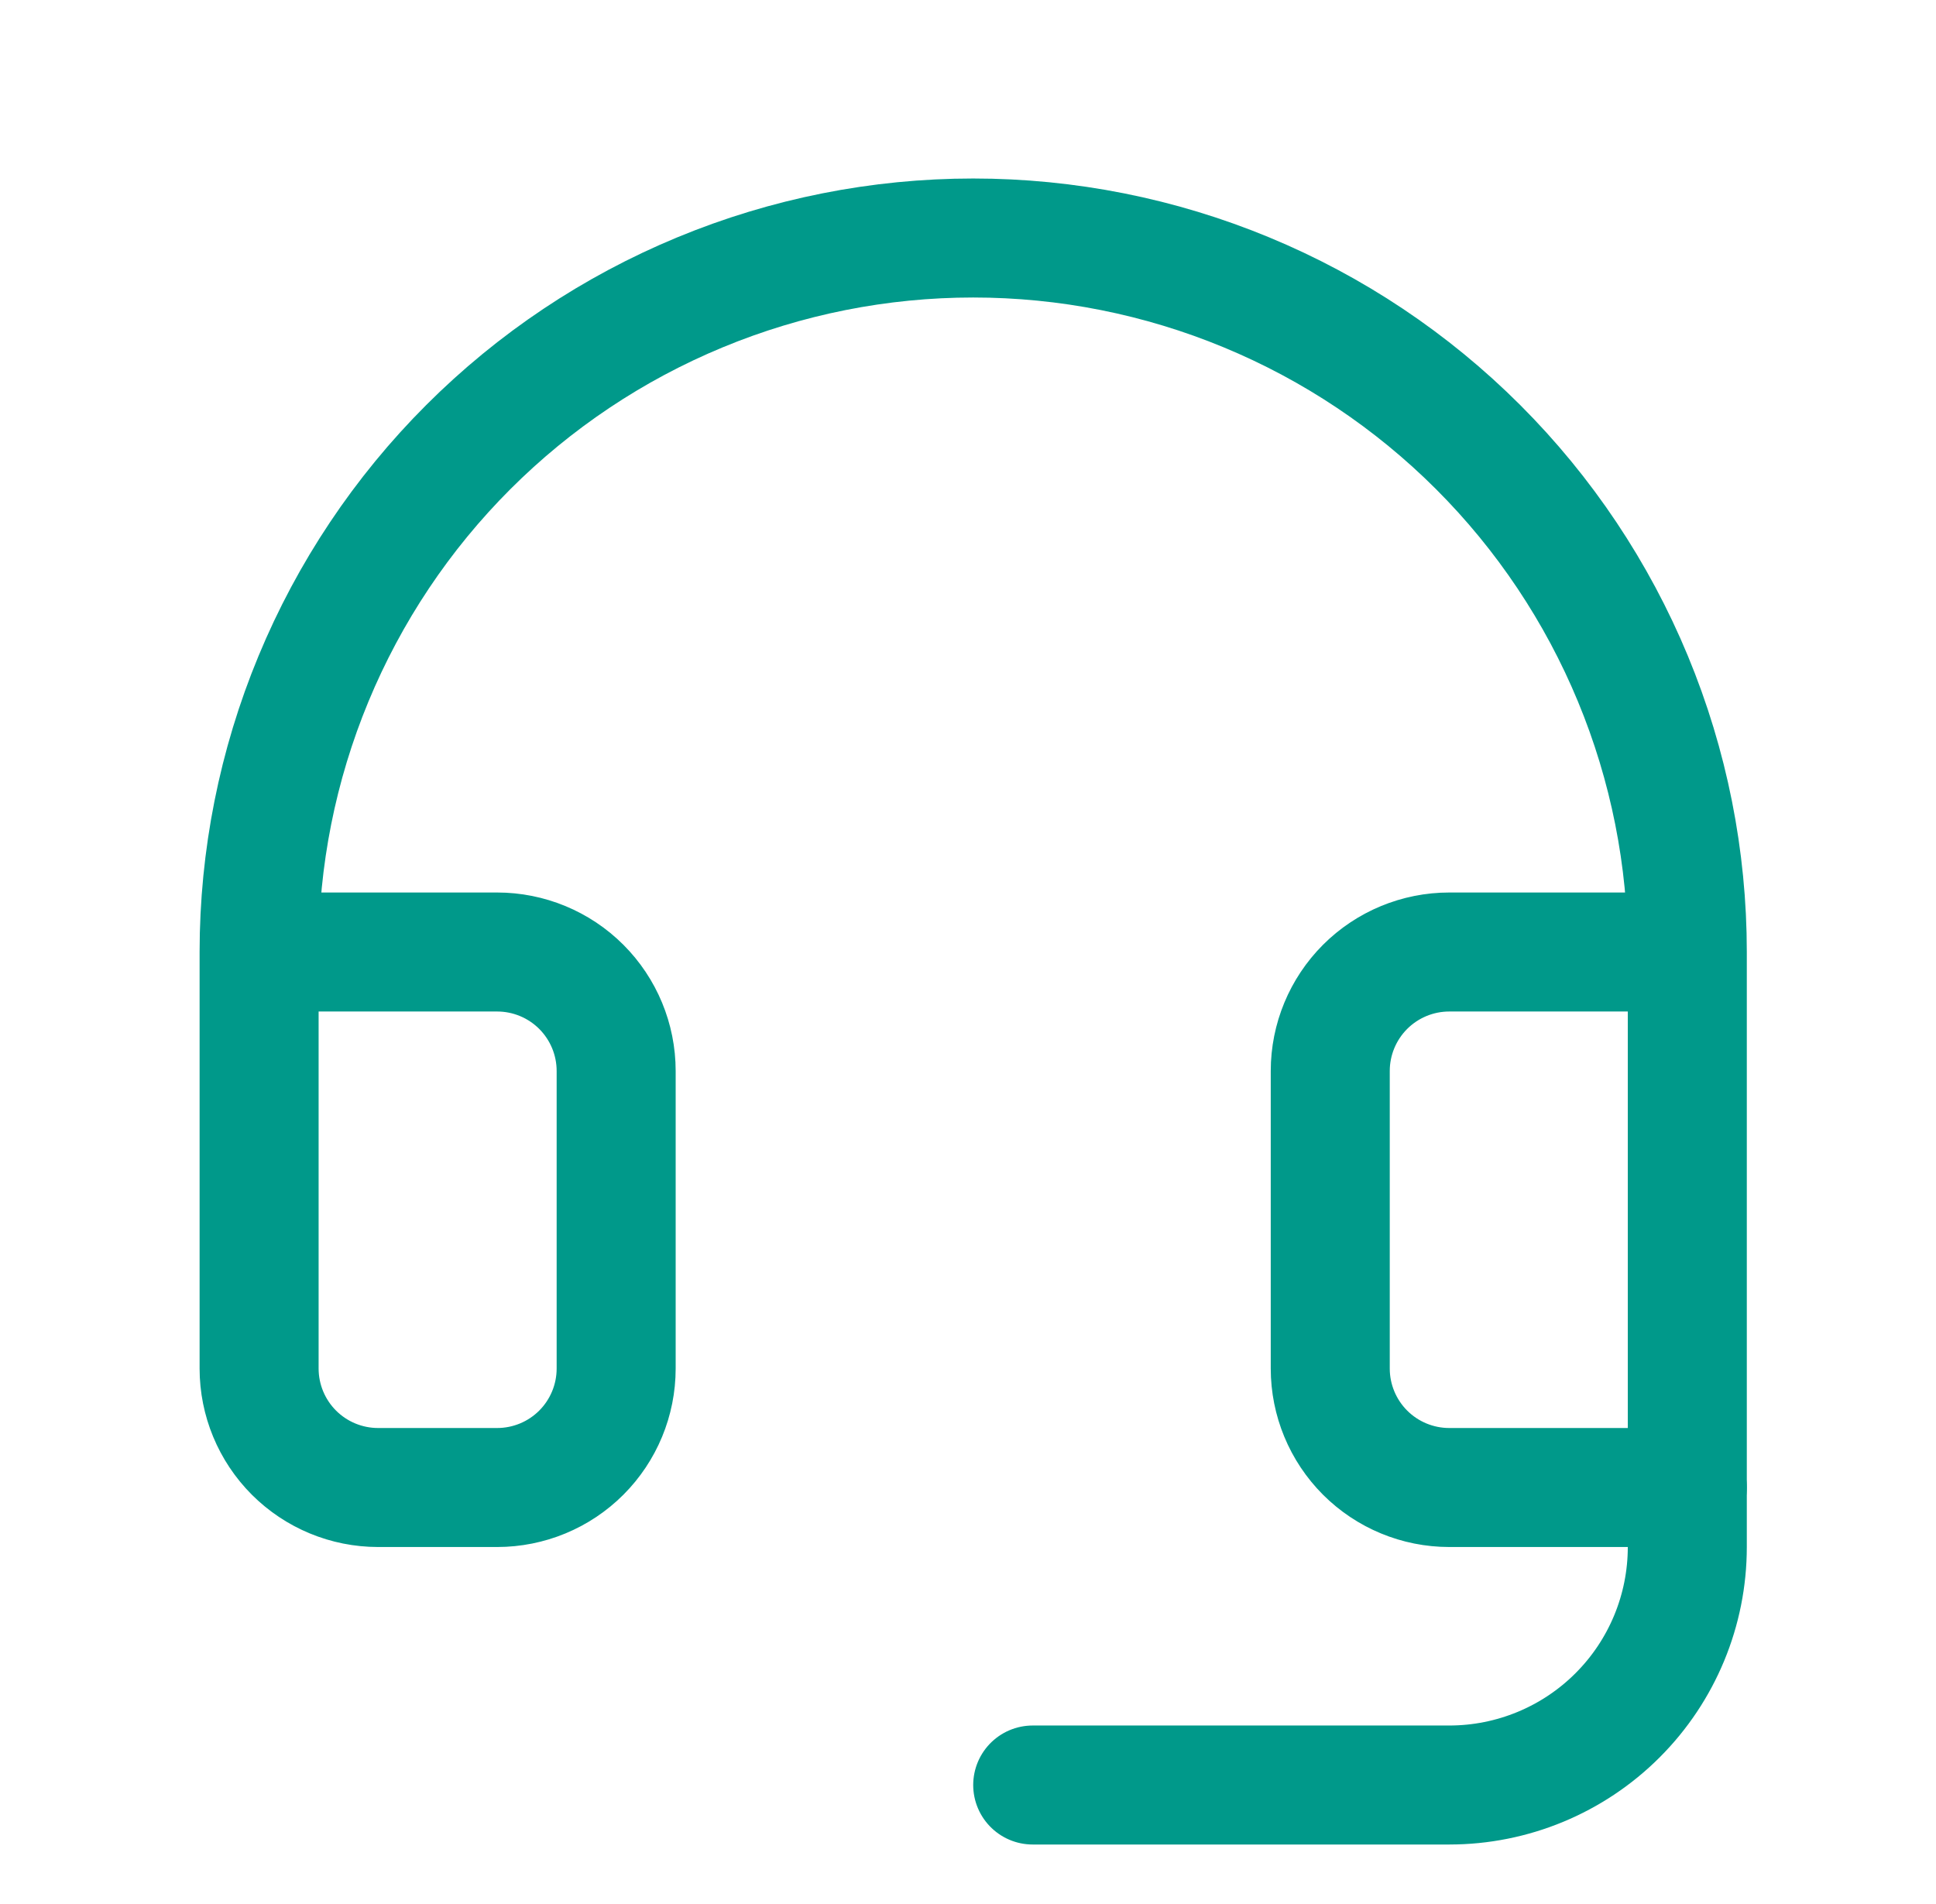 <svg xmlns="http://www.w3.org/2000/svg" width="61" height="60" viewBox="0 0 61 60" fill="none"><g clip-path="url(#clip0_16001_112173)"><path d="M53.164 46.875V48.75C53.164 50.739 52.374 52.647 50.967 54.053C49.561 55.46 47.653 56.25 45.664 56.25H32.539" stroke="#00998A" stroke-width="3.75" stroke-linecap="round" stroke-linejoin="round"></path><path d="M53.164 30H45.664C44.669 30 43.716 30.395 43.012 31.098C42.309 31.802 41.914 32.755 41.914 33.75V43.125C41.914 44.12 42.309 45.073 43.012 45.777C43.716 46.48 44.669 46.875 45.664 46.875H53.164V30ZM53.164 30C53.164 27.045 52.582 24.119 51.451 21.39C50.321 18.66 48.663 16.179 46.574 14.09C44.485 12.001 42.004 10.343 39.274 9.213C36.545 8.082 33.619 7.5 30.664 7.5C27.709 7.5 24.784 8.082 22.054 9.213C19.324 10.343 16.843 12.001 14.754 14.09C12.665 16.179 11.008 18.66 9.877 21.39C8.746 24.119 8.164 27.045 8.164 30M8.164 30V43.125C8.164 44.12 8.559 45.073 9.262 45.777C9.966 46.48 10.919 46.875 11.914 46.875H15.664C16.659 46.875 17.613 46.48 18.316 45.777C19.019 45.073 19.414 44.12 19.414 43.125V33.75C19.414 32.755 19.019 31.802 18.316 31.098C17.613 30.395 16.659 30 15.664 30H8.164Z" stroke="#00998A" stroke-width="3.75" stroke-linecap="round" stroke-linejoin="round"></path></g><defs><clipPath id="clip0_16001_112173"><rect width="60" height="60" fill="white" transform="translate(0.664)"></rect></clipPath></defs></svg>